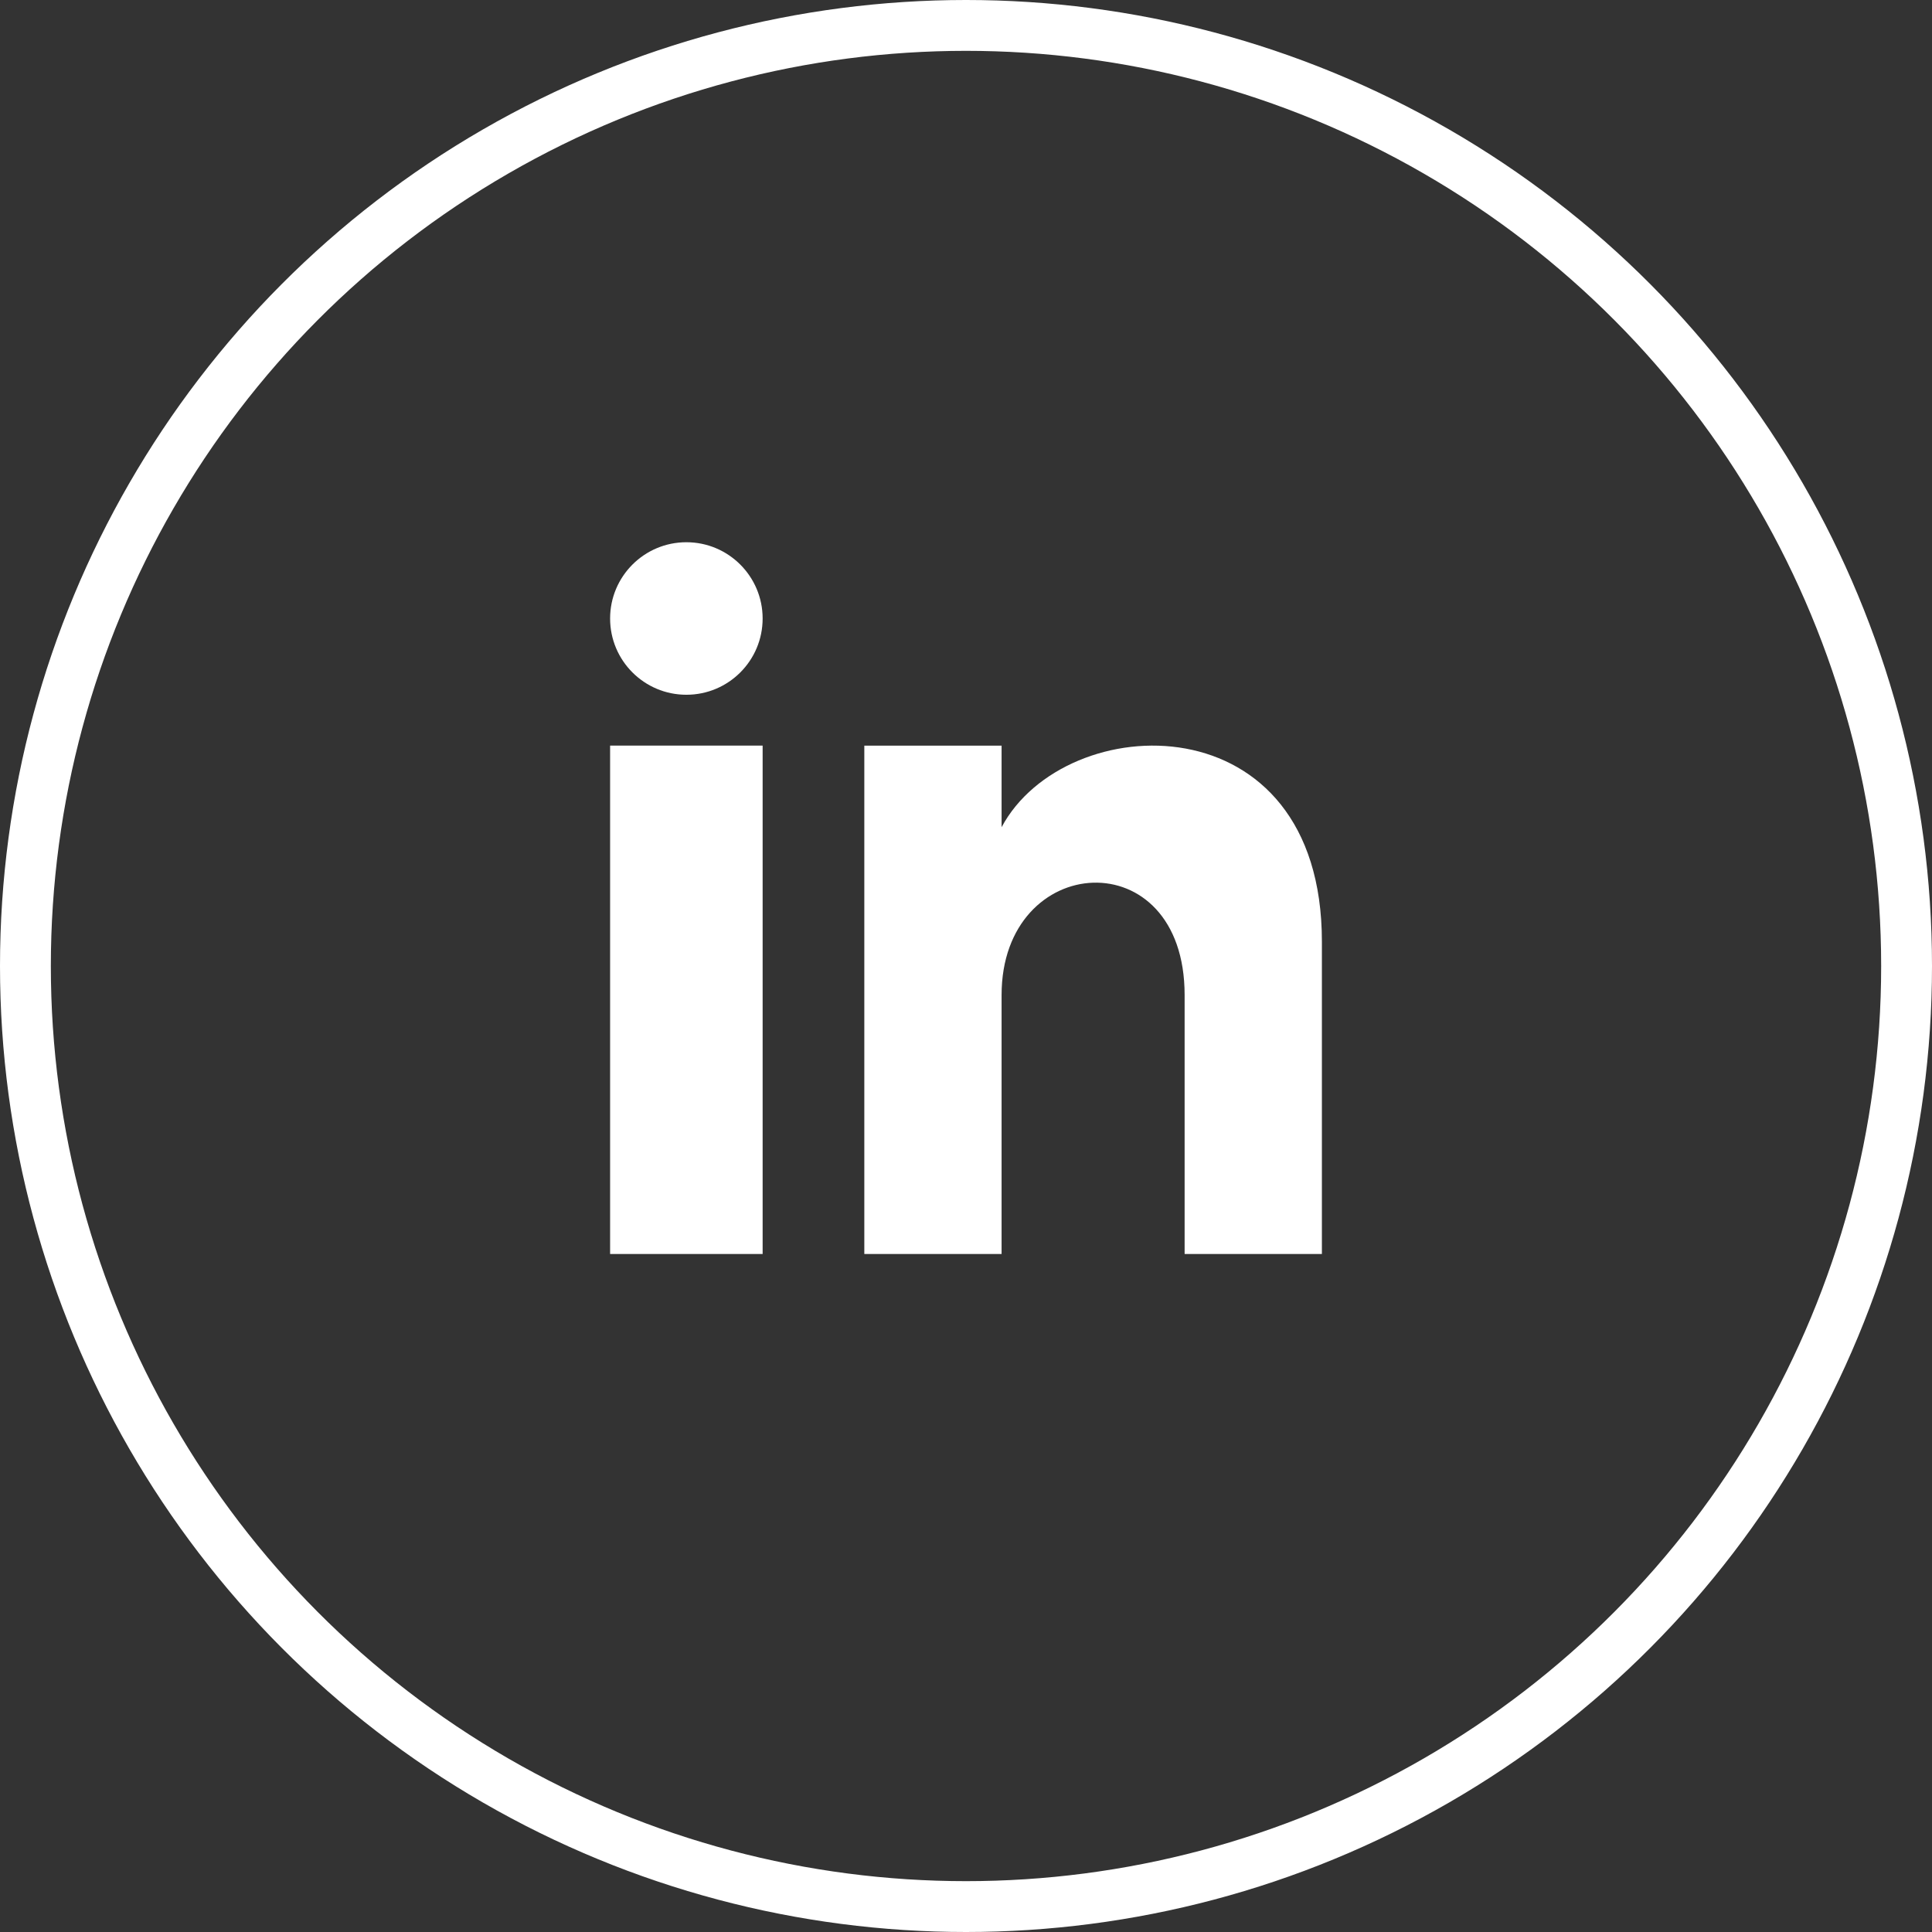 <?xml version="1.0" encoding="UTF-8"?>
<svg width="38px" height="38px" viewBox="0 0 38 38" version="1.1" xmlns="http://www.w3.org/2000/svg" xmlns:xlink="http://www.w3.org/1999/xlink">
    <rect x="0" y="0" width="38" height="38" fill="#333333" stroke="none"/>
    <title>linkedin</title>
    <g id="Symbols" stroke="none" stroke-width="1" fill="none" fill-rule="evenodd">
        <g id="footer" transform="translate(-1323, -356)">
            <g id="linkedin" transform="translate(1323, 356)">
                <circle id="stroke" stroke="#FFFFFF" cx="19" cy="19" r="18.5"></circle>
                <path d="M15,24.665 L12,24.665 L12,14.665 L15,14.665 L15,24.665 Z M13.5,13.665 C12.672,13.665 12,12.994 12,12.165 C12,11.337 12.672,10.665 13.5,10.665 C14.328,10.665 15,11.337 15,12.165 C15,12.994 14.329,13.665 13.5,13.665 Z M26,24.665 L23.3,24.665 L23.3,19.571 C23.3,16.509 19.7,16.741 19.7,19.571 L19.7,24.665 L17,24.665 L17,14.666 L19.7,14.666 L19.7,16.27 C20.956,13.919 26,13.746 26,18.521 L26,24.665 Z" fill="#FFFFFF" fill-rule="nonzero"></path>
            </g>
        </g>
    </g>
</svg>